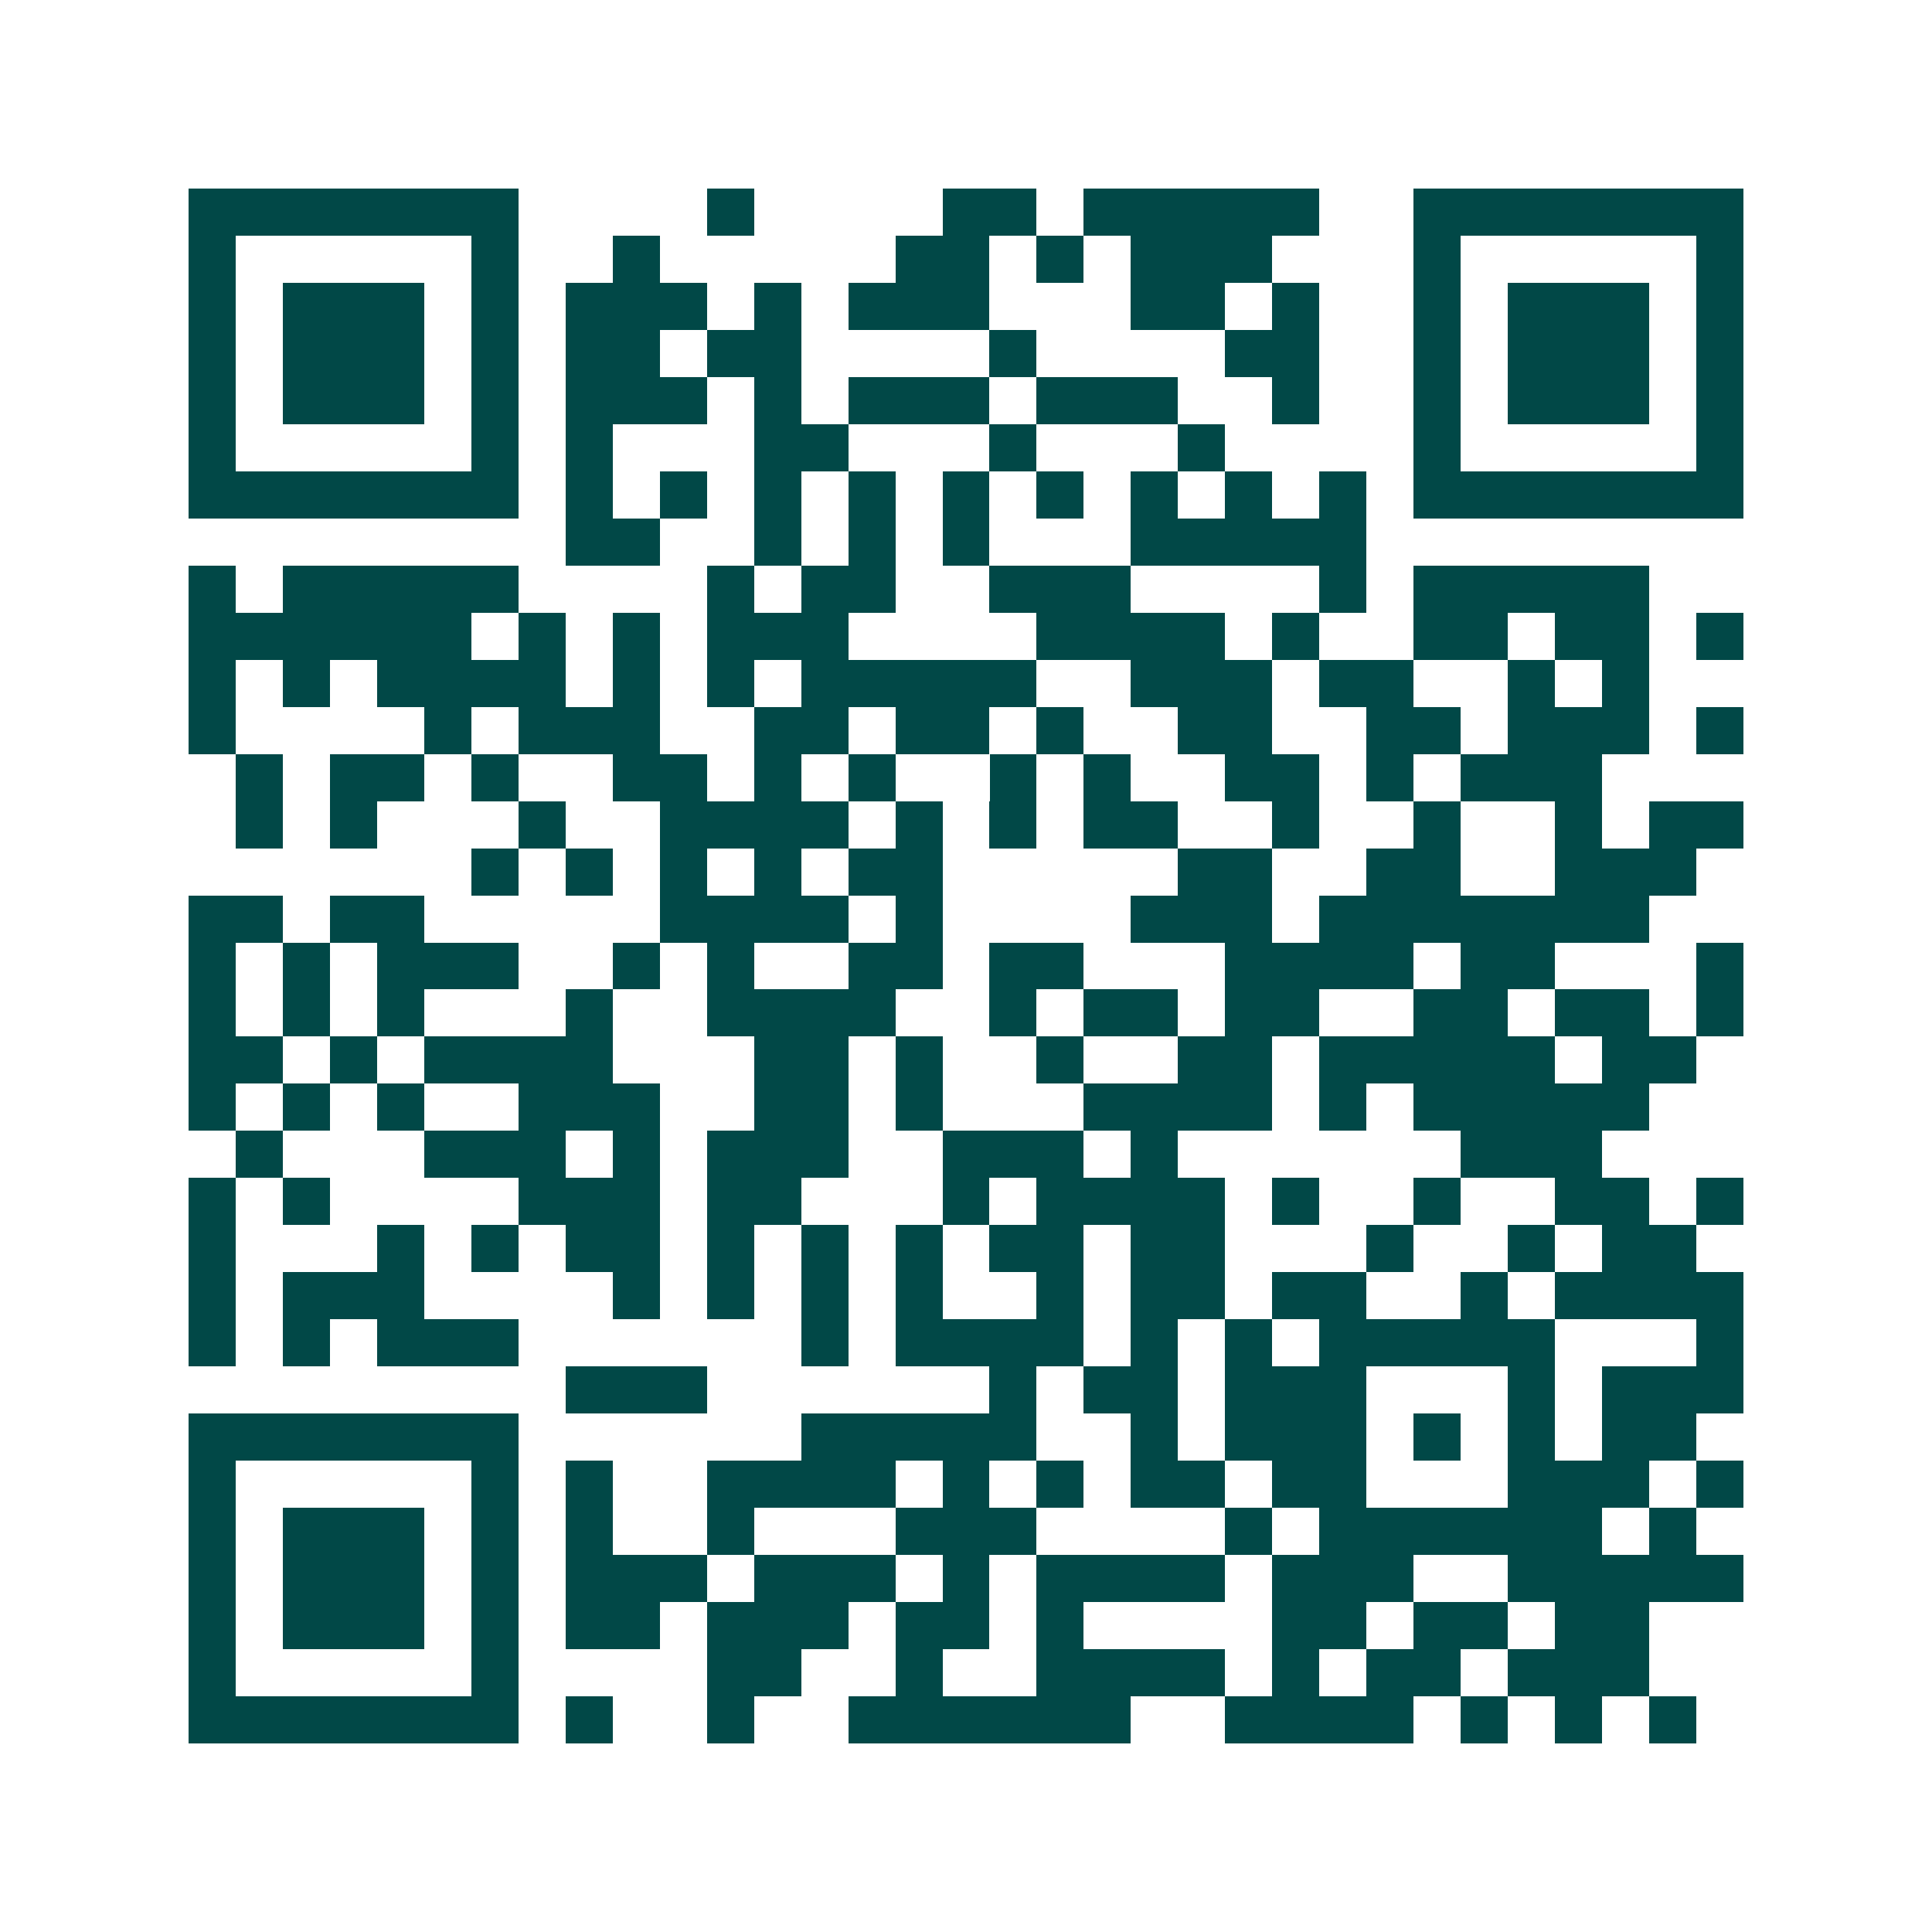 <svg xmlns="http://www.w3.org/2000/svg" width="200" height="200" viewBox="0 0 41 41" shape-rendering="crispEdges"><path fill="#ffffff" d="M0 0h41v41H0z"/><path stroke="#014847" d="M4 4.5h7m4 0h1m4 0h2m1 0h5m2 0h7M4 5.5h1m5 0h1m2 0h1m5 0h2m1 0h1m1 0h3m3 0h1m5 0h1M4 6.5h1m1 0h3m1 0h1m1 0h3m1 0h1m1 0h3m3 0h2m1 0h1m2 0h1m1 0h3m1 0h1M4 7.5h1m1 0h3m1 0h1m1 0h2m1 0h2m4 0h1m4 0h2m2 0h1m1 0h3m1 0h1M4 8.5h1m1 0h3m1 0h1m1 0h3m1 0h1m1 0h3m1 0h3m2 0h1m2 0h1m1 0h3m1 0h1M4 9.5h1m5 0h1m1 0h1m3 0h2m3 0h1m3 0h1m4 0h1m5 0h1M4 10.5h7m1 0h1m1 0h1m1 0h1m1 0h1m1 0h1m1 0h1m1 0h1m1 0h1m1 0h1m1 0h7M12 11.5h2m2 0h1m1 0h1m1 0h1m3 0h5M4 12.5h1m1 0h5m4 0h1m1 0h2m2 0h3m4 0h1m1 0h5M4 13.5h6m1 0h1m1 0h1m1 0h3m4 0h4m1 0h1m2 0h2m1 0h2m1 0h1M4 14.5h1m1 0h1m1 0h4m1 0h1m1 0h1m1 0h5m2 0h3m1 0h2m2 0h1m1 0h1M4 15.5h1m4 0h1m1 0h3m2 0h2m1 0h2m1 0h1m2 0h2m2 0h2m1 0h3m1 0h1M5 16.5h1m1 0h2m1 0h1m2 0h2m1 0h1m1 0h1m2 0h1m1 0h1m2 0h2m1 0h1m1 0h3M5 17.5h1m1 0h1m3 0h1m2 0h4m1 0h1m1 0h1m1 0h2m2 0h1m2 0h1m2 0h1m1 0h2M10 18.5h1m1 0h1m1 0h1m1 0h1m1 0h2m5 0h2m2 0h2m2 0h3M4 19.5h2m1 0h2m5 0h4m1 0h1m4 0h3m1 0h7M4 20.5h1m1 0h1m1 0h3m2 0h1m1 0h1m2 0h2m1 0h2m3 0h4m1 0h2m3 0h1M4 21.5h1m1 0h1m1 0h1m3 0h1m2 0h4m2 0h1m1 0h2m1 0h2m2 0h2m1 0h2m1 0h1M4 22.5h2m1 0h1m1 0h4m3 0h2m1 0h1m2 0h1m2 0h2m1 0h5m1 0h2M4 23.5h1m1 0h1m1 0h1m2 0h3m2 0h2m1 0h1m3 0h4m1 0h1m1 0h5M5 24.5h1m3 0h3m1 0h1m1 0h3m2 0h3m1 0h1m6 0h3M4 25.5h1m1 0h1m4 0h3m1 0h2m3 0h1m1 0h4m1 0h1m2 0h1m2 0h2m1 0h1M4 26.5h1m3 0h1m1 0h1m1 0h2m1 0h1m1 0h1m1 0h1m1 0h2m1 0h2m3 0h1m2 0h1m1 0h2M4 27.5h1m1 0h3m4 0h1m1 0h1m1 0h1m1 0h1m2 0h1m1 0h2m1 0h2m2 0h1m1 0h4M4 28.5h1m1 0h1m1 0h3m6 0h1m1 0h4m1 0h1m1 0h1m1 0h5m3 0h1M12 29.5h3m6 0h1m1 0h2m1 0h3m3 0h1m1 0h3M4 30.5h7m6 0h5m2 0h1m1 0h3m1 0h1m1 0h1m1 0h2M4 31.5h1m5 0h1m1 0h1m2 0h4m1 0h1m1 0h1m1 0h2m1 0h2m3 0h3m1 0h1M4 32.5h1m1 0h3m1 0h1m1 0h1m2 0h1m3 0h3m4 0h1m1 0h6m1 0h1M4 33.5h1m1 0h3m1 0h1m1 0h3m1 0h3m1 0h1m1 0h4m1 0h3m2 0h5M4 34.5h1m1 0h3m1 0h1m1 0h2m1 0h3m1 0h2m1 0h1m4 0h2m1 0h2m1 0h2M4 35.5h1m5 0h1m4 0h2m2 0h1m2 0h4m1 0h1m1 0h2m1 0h3M4 36.5h7m1 0h1m2 0h1m2 0h6m2 0h4m1 0h1m1 0h1m1 0h1"/></svg>

